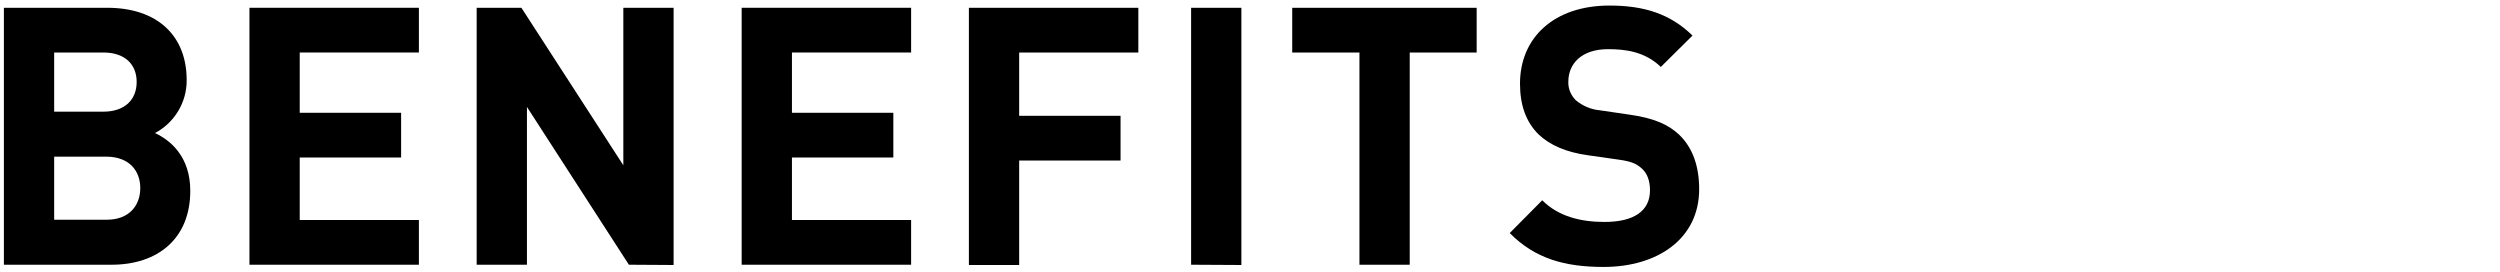 <?xml version="1.0" encoding="utf-8"?>
<!-- Generator: Adobe Illustrator 24.1.0, SVG Export Plug-In . SVG Version: 6.00 Build 0)  -->
<svg version="1.1" id="レイヤー_2_1_" xmlns="http://www.w3.org/2000/svg" xmlns:xlink="http://www.w3.org/1999/xlink" x="0px"
	 y="0px" viewBox="0 0 900 98" style="enable-background:new 0 0 900 98;" xml:space="preserve">
<path d="M40.2,95.3H1.4V2.8h37.2c18.1,0,28.6,10.1,28.6,26c0.1,8-4.4,15.4-11.4,19.1c5.6,2.6,12.7,8.5,12.7,20.8
	C68.5,86,56.7,95.3,40.2,95.3z M37.2,18.9H19.5v21.3h17.7c7.7,0,12-4.3,12-10.7S44.9,18.9,37.2,18.9L37.2,18.9z M38.3,56.4H19.5
	v22.7h18.9c8.2,0,12.1-5.2,12.1-11.4S46.5,56.4,38.3,56.4L38.3,56.4z"/>
<path d="M89.8,95.3V2.8h61v16.1h-42.9v21.7h36.5v16.1h-36.5v22.5h42.9v16.1H89.8z"/>
<path d="M226.4,95.3l-36.7-56.8v56.8h-18.1V2.8h16.1l36.7,56.7V2.8h18.1v92.6L226.4,95.3L226.4,95.3z"/>
<path d="M267,95.3V2.8h61v16.1h-42.9v21.7h36.5v16.1h-36.5v22.5H328v16.1H267z"/>
<path d="M366.9,18.9v22.8h36.5v16.1h-36.5v37.6h-18.1V2.8h61v16.1C409.8,18.9,366.9,18.9,366.9,18.9z"/>
<path d="M428.8,95.3V2.8h18.1v92.6L428.8,95.3L428.8,95.3z"/>
<path d="M507.5,18.9v76.4h-18.1V18.9h-24.2V2.8h66.4v16.1C531.6,18.9,507.5,18.9,507.5,18.9z"/>
<path d="M577.3,96.1c-14,0-24.7-3-33.8-12.2l11.7-11.8c5.8,5.8,13.8,7.8,22.4,7.8c10.7,0,16.4-4,16.4-11.4c0-3.2-0.9-6-2.9-7.8
	s-3.9-2.6-8.2-3.2l-11.2-1.6c-7.9-1.1-13.7-3.6-17.9-7.6c-4.4-4.4-6.6-10.4-6.6-18.2c0-16.5,12.2-28.1,32.2-28.1
	c12.7,0,22,3.1,29.9,10.8l-11.4,11.3c-5.8-5.6-12.9-6.4-19-6.4c-9.6,0-14.3,5.3-14.3,11.7c-0.1,2.5,0.9,4.9,2.7,6.7
	c2.4,2,5.4,3.3,8.6,3.6l10.9,1.6c8.5,1.2,13.8,3.5,17.7,7.2c4.9,4.7,7.2,11.4,7.2,19.6C611.7,86,596.7,96.1,577.3,96.1z"/>
</svg>
